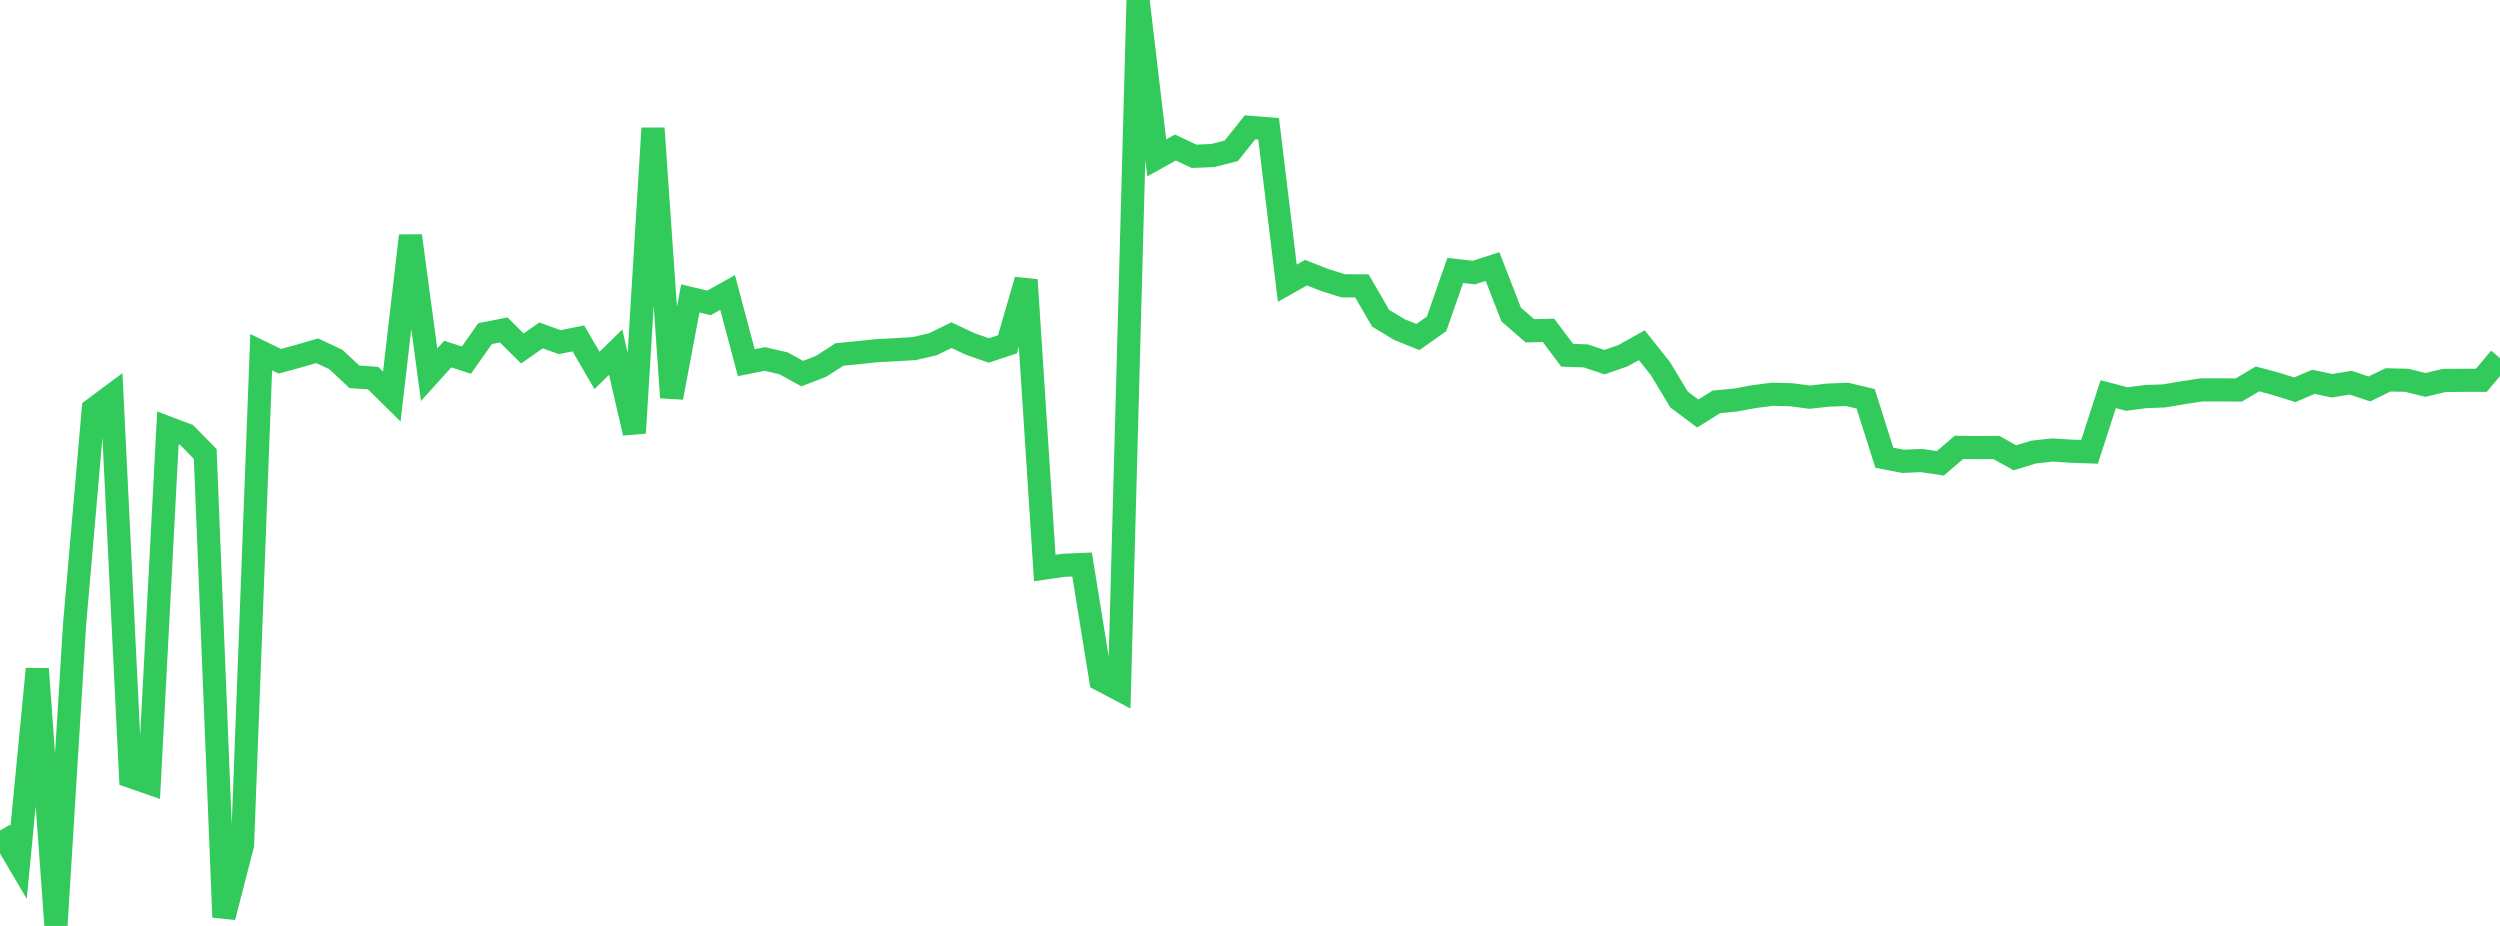 <?xml version="1.0" standalone="no"?>
<!DOCTYPE svg PUBLIC "-//W3C//DTD SVG 1.1//EN" "http://www.w3.org/Graphics/SVG/1.1/DTD/svg11.dtd">

<svg width="135" height="50" viewBox="0 0 135 50" preserveAspectRatio="none" 
  xmlns="http://www.w3.org/2000/svg"
  xmlns:xlink="http://www.w3.org/1999/xlink">


<polyline points="0.0, 44.85 1.007, 46.562 2.015, 36.122 3.022, 50.0 4.03, 33.687 5.037, 22.1 6.045, 21.35 7.052, 41.928 8.06, 42.28 9.067, 23.107 10.075, 23.489 11.082, 24.515 12.09, 49.527 13.097, 45.626 14.104, 19.018 15.112, 19.508 16.119, 19.232 17.127, 18.941 18.134, 19.411 19.142, 20.351 20.149, 20.418 21.157, 21.416 22.164, 12.731 23.172, 20.234 24.179, 19.12 25.187, 19.447 26.194, 18.016 27.201, 17.819 28.209, 18.818 29.216, 18.112 30.224, 18.476 31.231, 18.274 32.239, 20.003 33.246, 19.017 34.254, 23.38 35.261, 6.926 36.269, 21.468 37.276, 16.116 38.284, 16.357 39.291, 15.794 40.299, 19.585 41.306, 19.386 42.313, 19.62 43.321, 20.175 44.328, 19.787 45.336, 19.141 46.343, 19.044 47.351, 18.937 48.358, 18.885 49.366, 18.823 50.373, 18.59 51.381, 18.1 52.388, 18.573 53.396, 18.925 54.403, 18.592 55.41, 15.119 56.418, 30.672 57.425, 30.527 58.433, 30.483 59.44, 36.708 60.448, 37.239 61.455, 0.0 62.463, 8.527 63.47, 7.966 64.478, 8.44 65.485, 8.399 66.493, 8.14 67.5, 6.878 68.507, 6.957 69.515, 15.293 70.522, 14.725 71.53, 15.119 72.537, 15.436 73.545, 15.439 74.552, 17.183 75.56, 17.793 76.567, 18.2 77.575, 17.489 78.582, 14.604 79.59, 14.719 80.597, 14.394 81.604, 16.984 82.612, 17.861 83.619, 17.839 84.627, 19.184 85.634, 19.219 86.642, 19.556 87.649, 19.206 88.657, 18.641 89.664, 19.904 90.672, 21.578 91.679, 22.33 92.687, 21.699 93.694, 21.605 94.701, 21.419 95.709, 21.289 96.716, 21.315 97.724, 21.447 98.731, 21.336 99.739, 21.295 100.746, 21.536 101.754, 24.717 102.761, 24.912 103.769, 24.87 104.776, 25.02 105.784, 24.157 106.791, 24.172 107.799, 24.161 108.806, 24.721 109.813, 24.412 110.821, 24.3 111.828, 24.363 112.836, 24.399 113.843, 21.284 114.851, 21.548 115.858, 21.416 116.866, 21.379 117.873, 21.209 118.881, 21.055 119.888, 21.054 120.896, 21.06 121.903, 20.46 122.91, 20.73 123.918, 21.048 124.925, 20.617 125.933, 20.831 126.94, 20.665 127.948, 21.003 128.955, 20.513 129.963, 20.536 130.97, 20.786 131.978, 20.546 132.985, 20.537 133.993, 20.537 135.0, 19.335" fill="none" stroke="#32ca5b" stroke-width="1.25"/>

</svg>